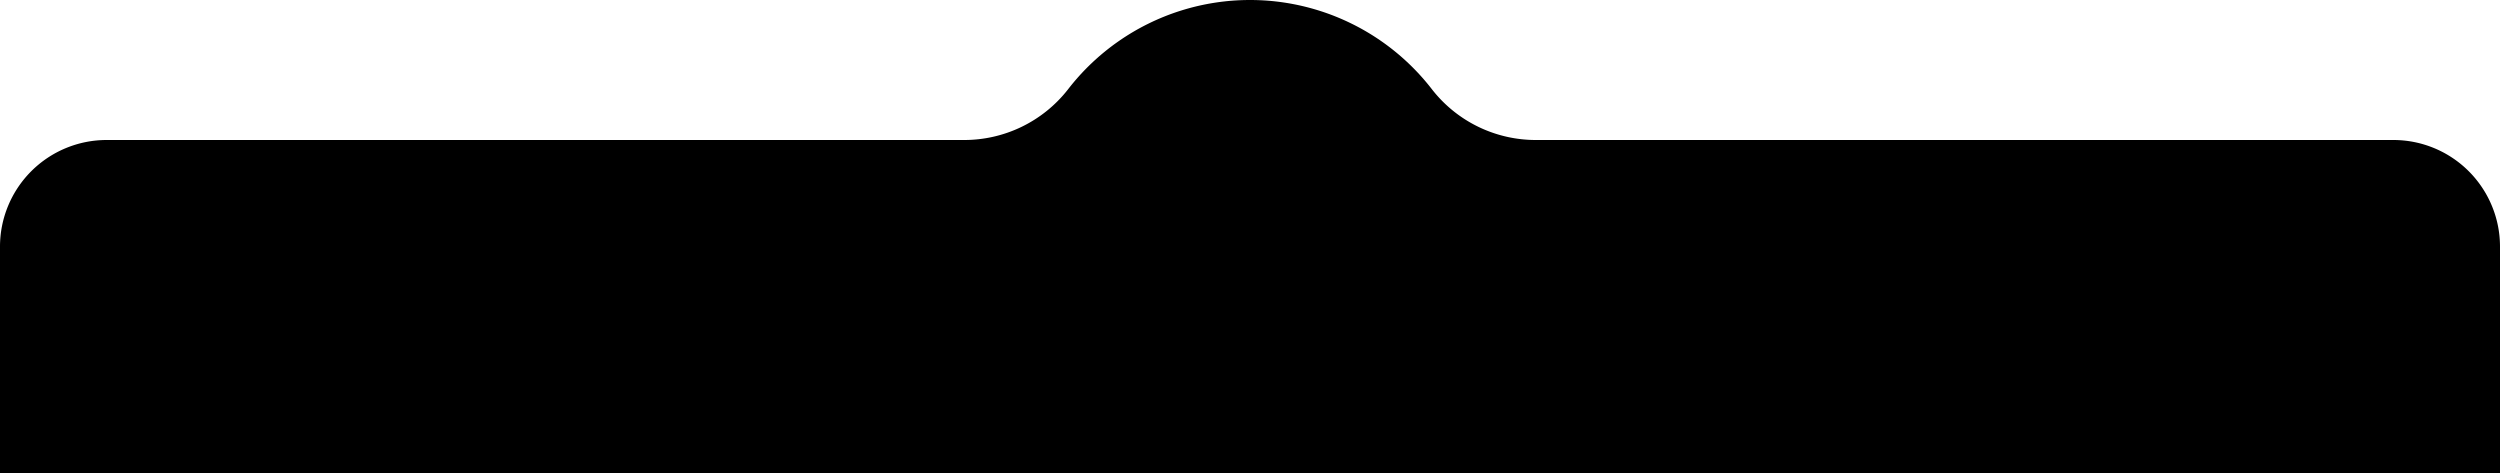 <svg xmlns="http://www.w3.org/2000/svg" xmlns:xlink="http://www.w3.org/1999/xlink" width="375" height="71" viewBox="0 0 375 71">
  <defs>
    <linearGradient id="linear-gradient" x1="0.5" x2="0.5" y2="1" gradientUnits="objectBoundingBox">
      <stop offset="0" stop-color="#000"/>
      <stop offset="1" stop-color="#000"/>
    </linearGradient>
  </defs>
  <path id="Tracciato_1742" data-name="Tracciato 1742" d="M230.482,21a19.745,19.745,0,0,1-15.659-7.565,34.5,34.5,0,0,0-54.645,0A19.749,19.749,0,0,1,144.518,21H16A16,16,0,0,0,0,37V71H375V37a16,16,0,0,0-16-16Z" fill="url(#linear-gradient)"/>
</svg>
